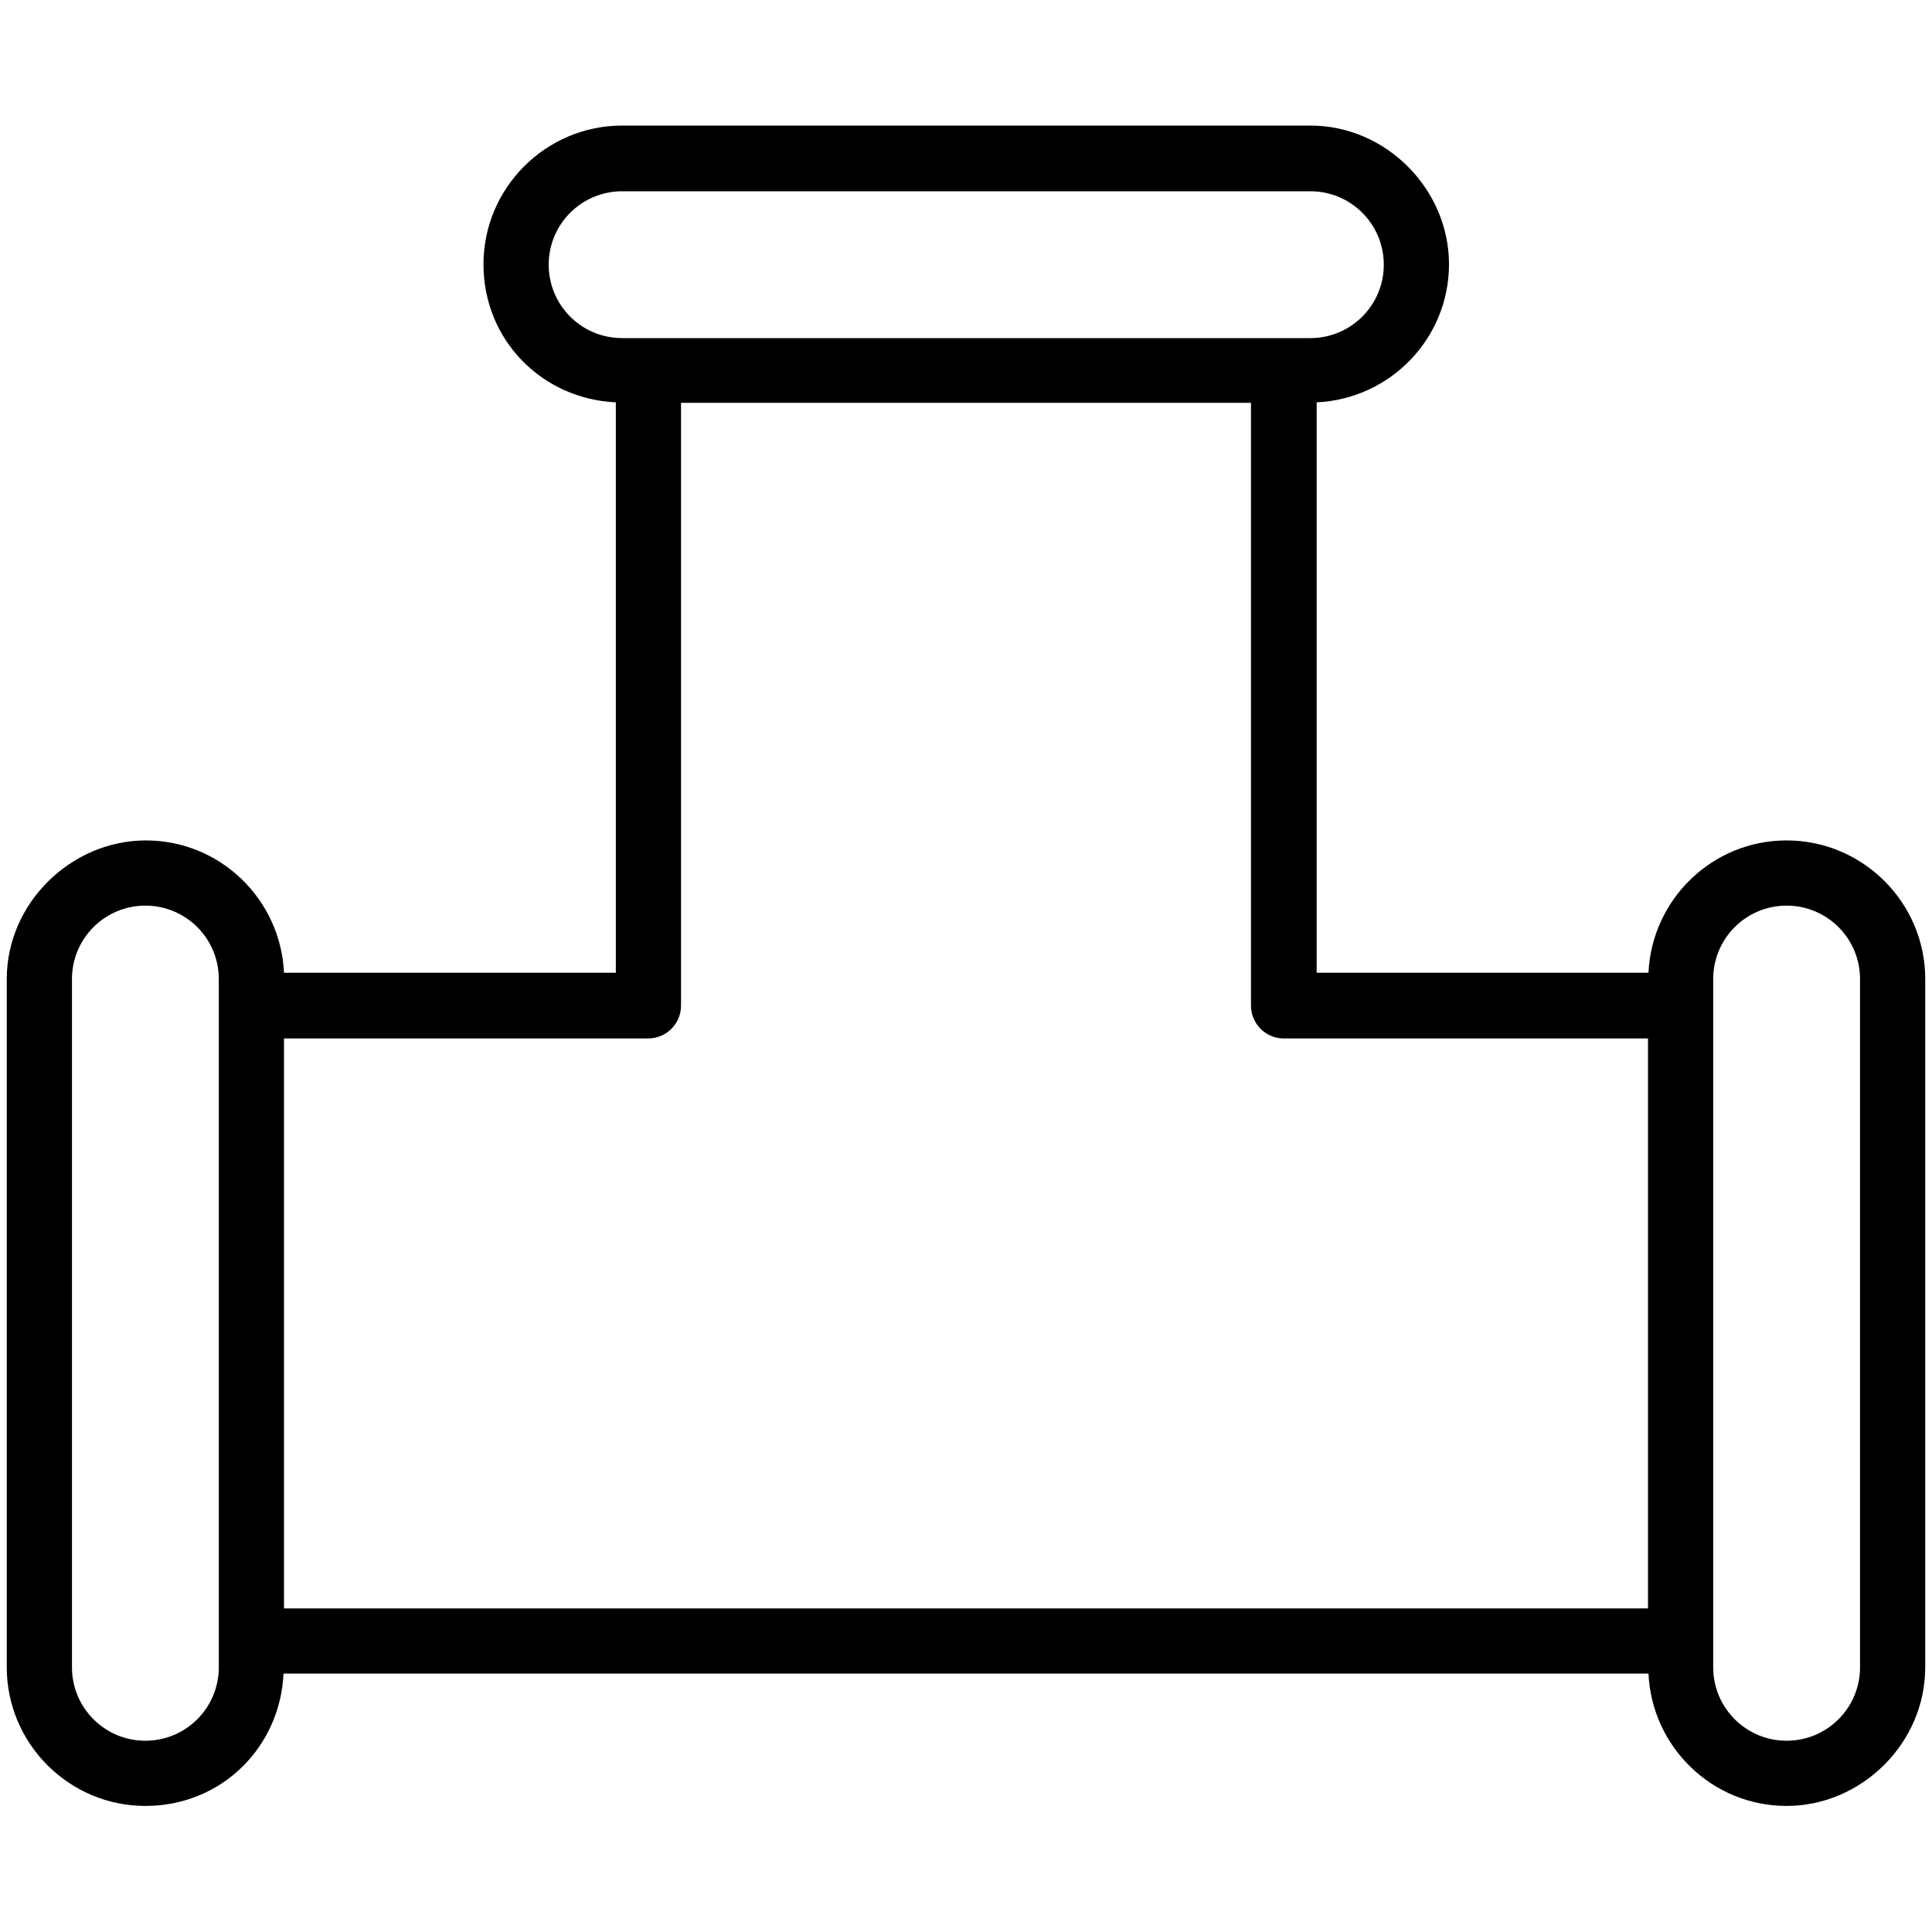 <?xml version="1.0" encoding="UTF-8"?>
<svg id="Grafik" xmlns="http://www.w3.org/2000/svg" viewBox="0 0 40 40">
  <path d="M36.99,17.4c-1.54,0-2.79,1.22-2.86,2.74h-6.87v-11.81c1.52-.07,2.74-1.32,2.74-2.86s-1.29-2.87-2.87-2.87h-14.25c-1.58,0-2.87,1.29-2.87,2.87s1.22,2.79,2.74,2.86v11.81h-6.87c-.07-1.52-1.32-2.74-2.86-2.74S.14,18.69.14,20.27v14.25c0,1.58,1.29,2.87,2.87,2.87s2.79-1.22,2.86-2.74h28.26c.07,1.52,1.32,2.74,2.86,2.74s2.87-1.29,2.87-2.87v-14.25c0-1.58-1.29-2.87-2.87-2.87ZM11.36,5.48c0-.84.68-1.52,1.52-1.52h14.25c.84,0,1.52.68,1.52,1.52s-.68,1.52-1.52,1.52h-14.25c-.84,0-1.52-.68-1.52-1.52ZM13.42,21.5c.37,0,.68-.3.68-.68v-12.48h11.8v12.48c0,.37.3.68.68.68h7.54v11.8H5.88v-11.8h7.54ZM4.53,34.52c0,.84-.68,1.52-1.52,1.52s-1.52-.68-1.52-1.52v-14.25c0-.84.68-1.52,1.52-1.52s1.52.68,1.52,1.52v14.25ZM38.51,34.52c0,.84-.68,1.52-1.52,1.52s-1.52-.68-1.52-1.52v-14.25c0-.84.68-1.52,1.52-1.52s1.52.68,1.52,1.52v14.25Z"/>
</svg>